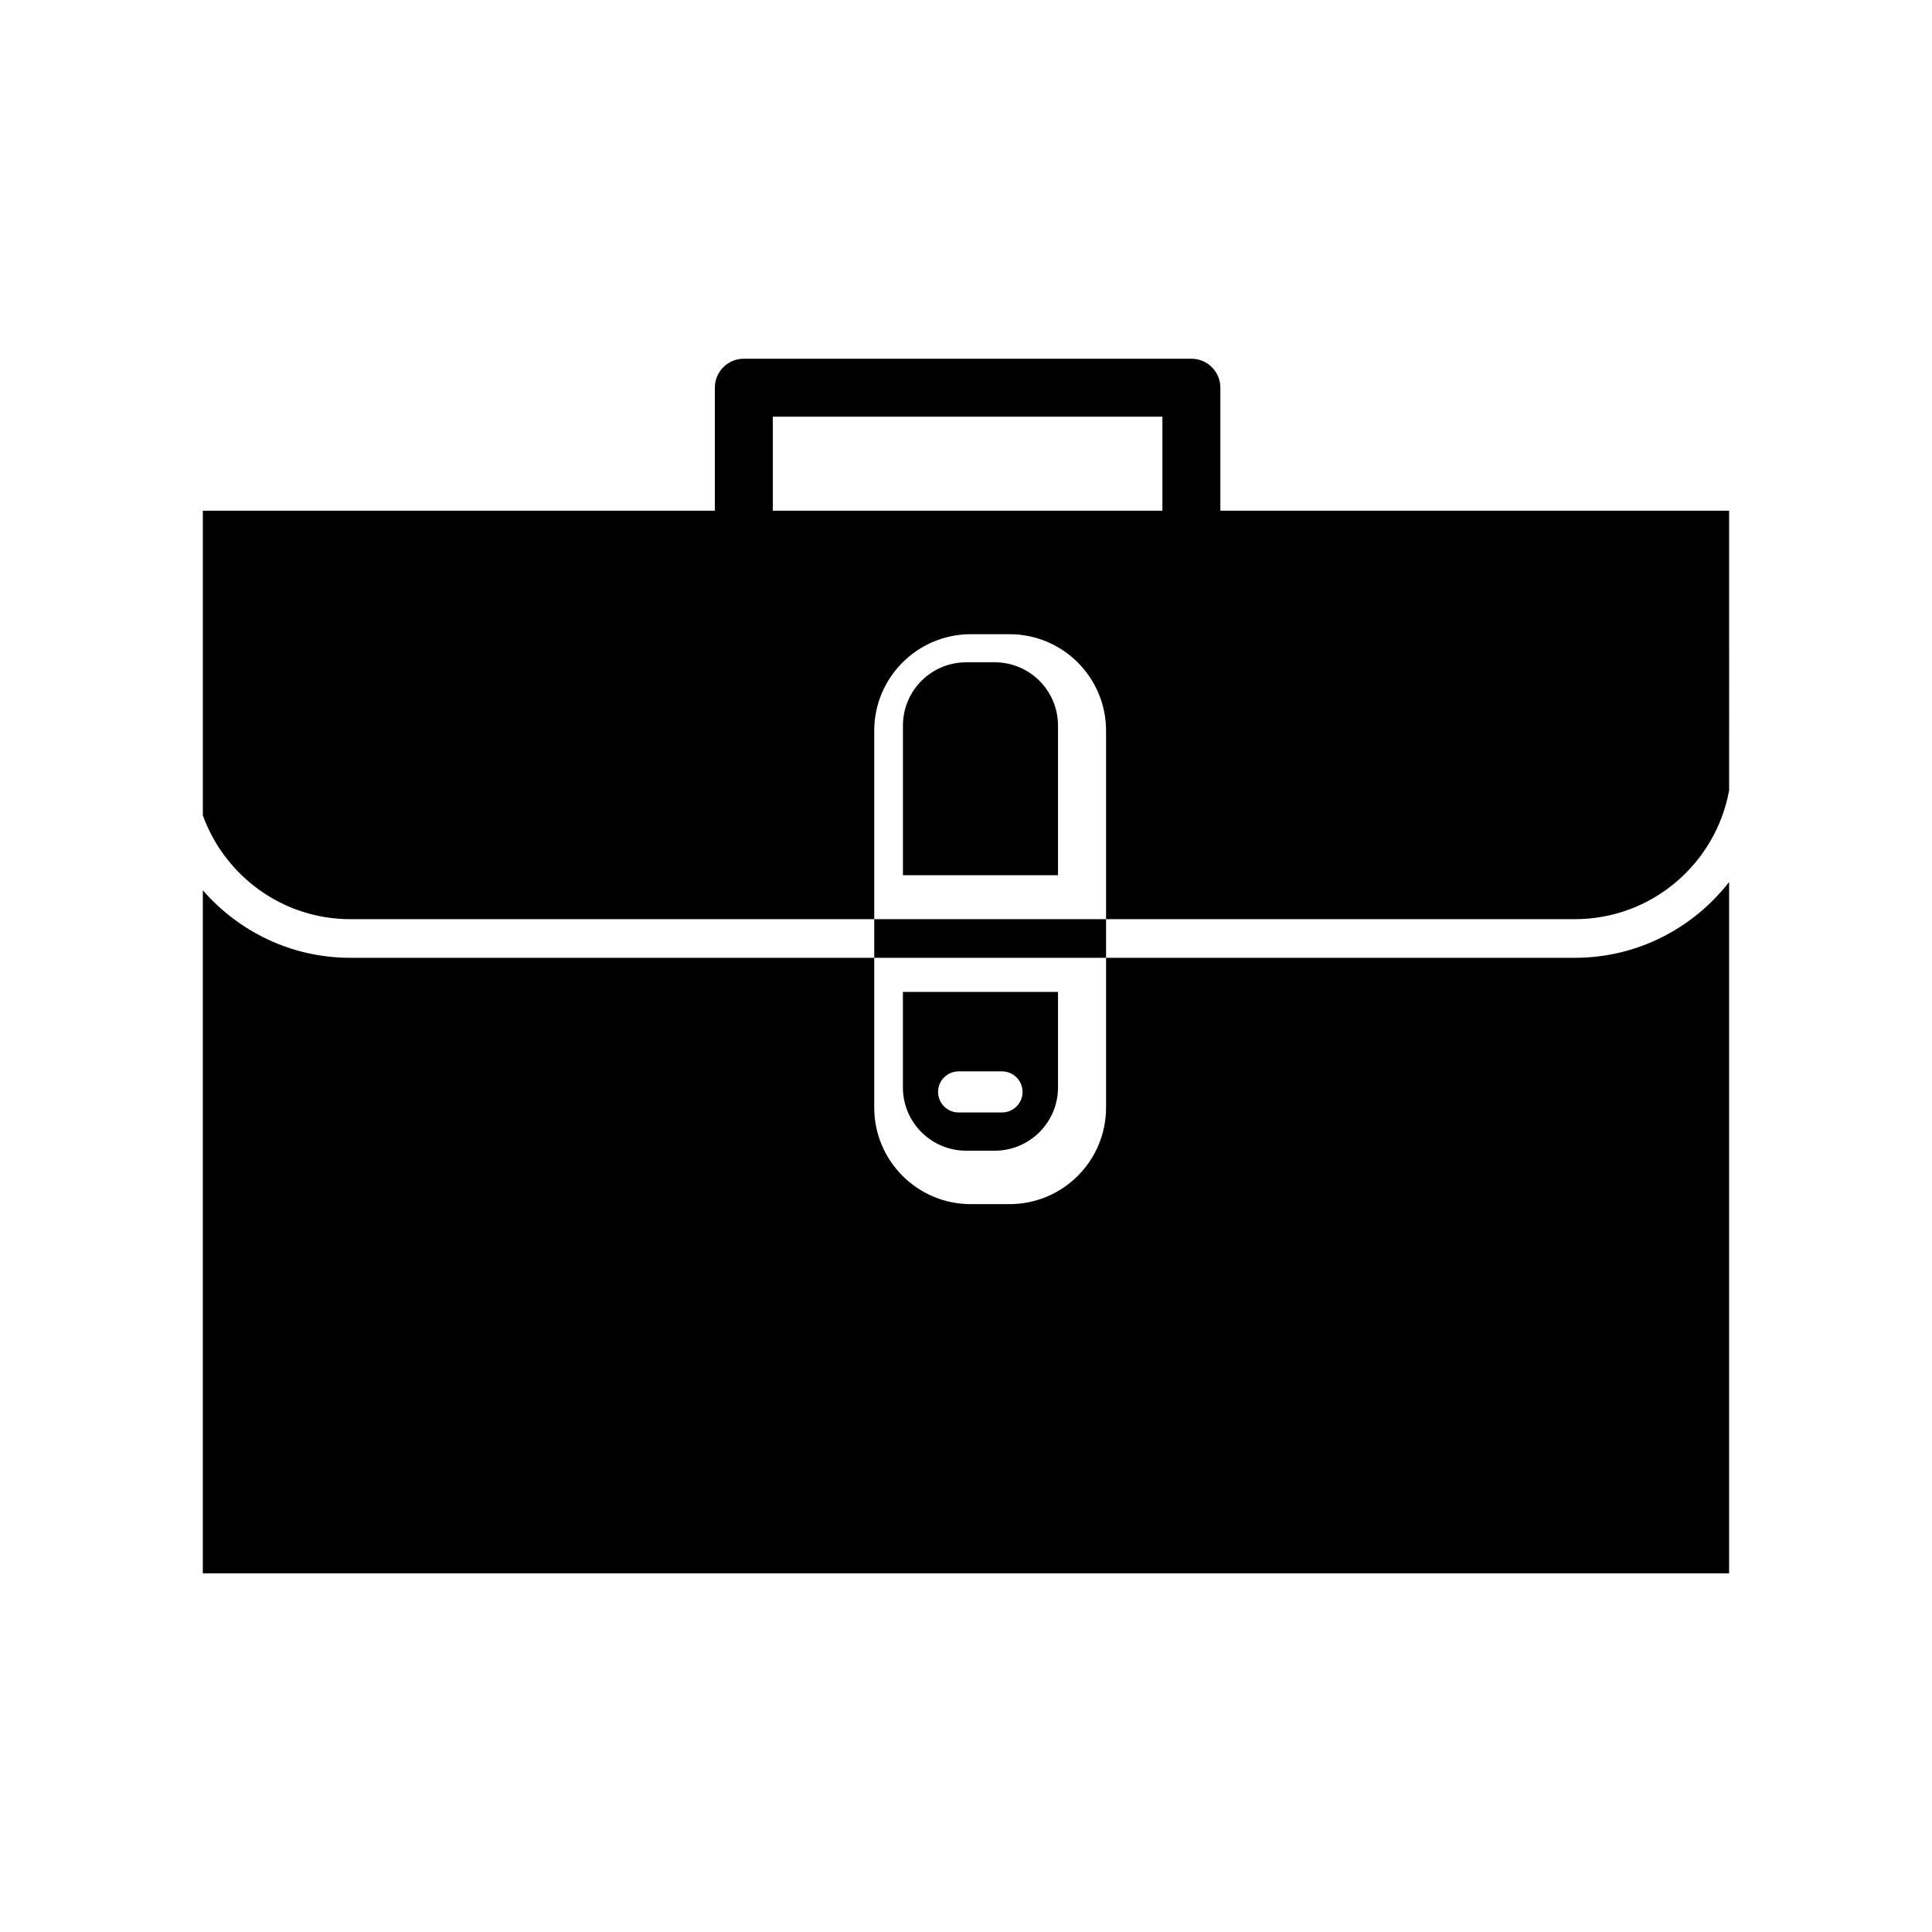 <?xml version="1.0" encoding="utf-8"?>
<!-- Generator: Adobe Illustrator 16.0.4, SVG Export Plug-In . SVG Version: 6.00 Build 0)  -->
<!DOCTYPE svg PUBLIC "-//W3C//DTD SVG 1.1//EN" "http://www.w3.org/Graphics/SVG/1.1/DTD/svg11.dtd">
<svg version="1.1" id="Capa_1" xmlns="http://www.w3.org/2000/svg" xmlns:xlink="http://www.w3.org/1999/xlink" x="0px" y="0px"
	 width="100px" height="100px" viewBox="0 0 100 100" enable-background="new 0 0 100 100" xml:space="preserve">
<g id="Layer_8">
	<path d="M57.25,57.326v-7.75h24.266c3.244,0,6.129-1.541,7.982-3.922v35.78h-79V46.08c1.857,2.137,4.587,3.496,7.633,3.496H45.25
		v7.75c0,2.762,2.239,5,5,5h2C55.012,62.326,57.25,60.088,57.25,57.326z M45.25,37.826v9.75H18.132
		c-3.514,0-6.504-2.246-7.633-5.375V26.434H37v-6.367c0-0.828,0.672-1.5,1.5-1.5h23.166c0.828,0,1.5,0.672,1.5,1.5v6.367h26.333
		V40.91c-0.688,3.785-4.002,6.666-7.981,6.666H57.25v-9.75c0-2.762-2.238-5-5-5h-2C47.489,32.826,45.25,35.064,45.25,37.826z
		 M40,26.434h20.166v-4.867H40V26.434z M45.25,47.576v2h12v-2H45.25z"/>
	<path d="M54.762,45.3v-7.744c0-1.81-1.467-3.276-3.275-3.276h-1.475c-1.809,0-3.276,1.467-3.276,3.276V45.3H54.762z"/>
	<path d="M46.734,51.342v4.943c0,1.81,1.467,3.275,3.276,3.275h1.475c1.81,0,3.277-1.467,3.277-3.275v-4.943H46.734z M51.863,57.581
		h-2.245c-0.588,0-1.064-0.478-1.064-1.063c0-0.588,0.477-1.064,1.064-1.064h2.245c0.589,0,1.064,0.477,1.064,1.064
		C52.928,57.104,52.452,57.581,51.863,57.581z"/>
</g>
</svg>
